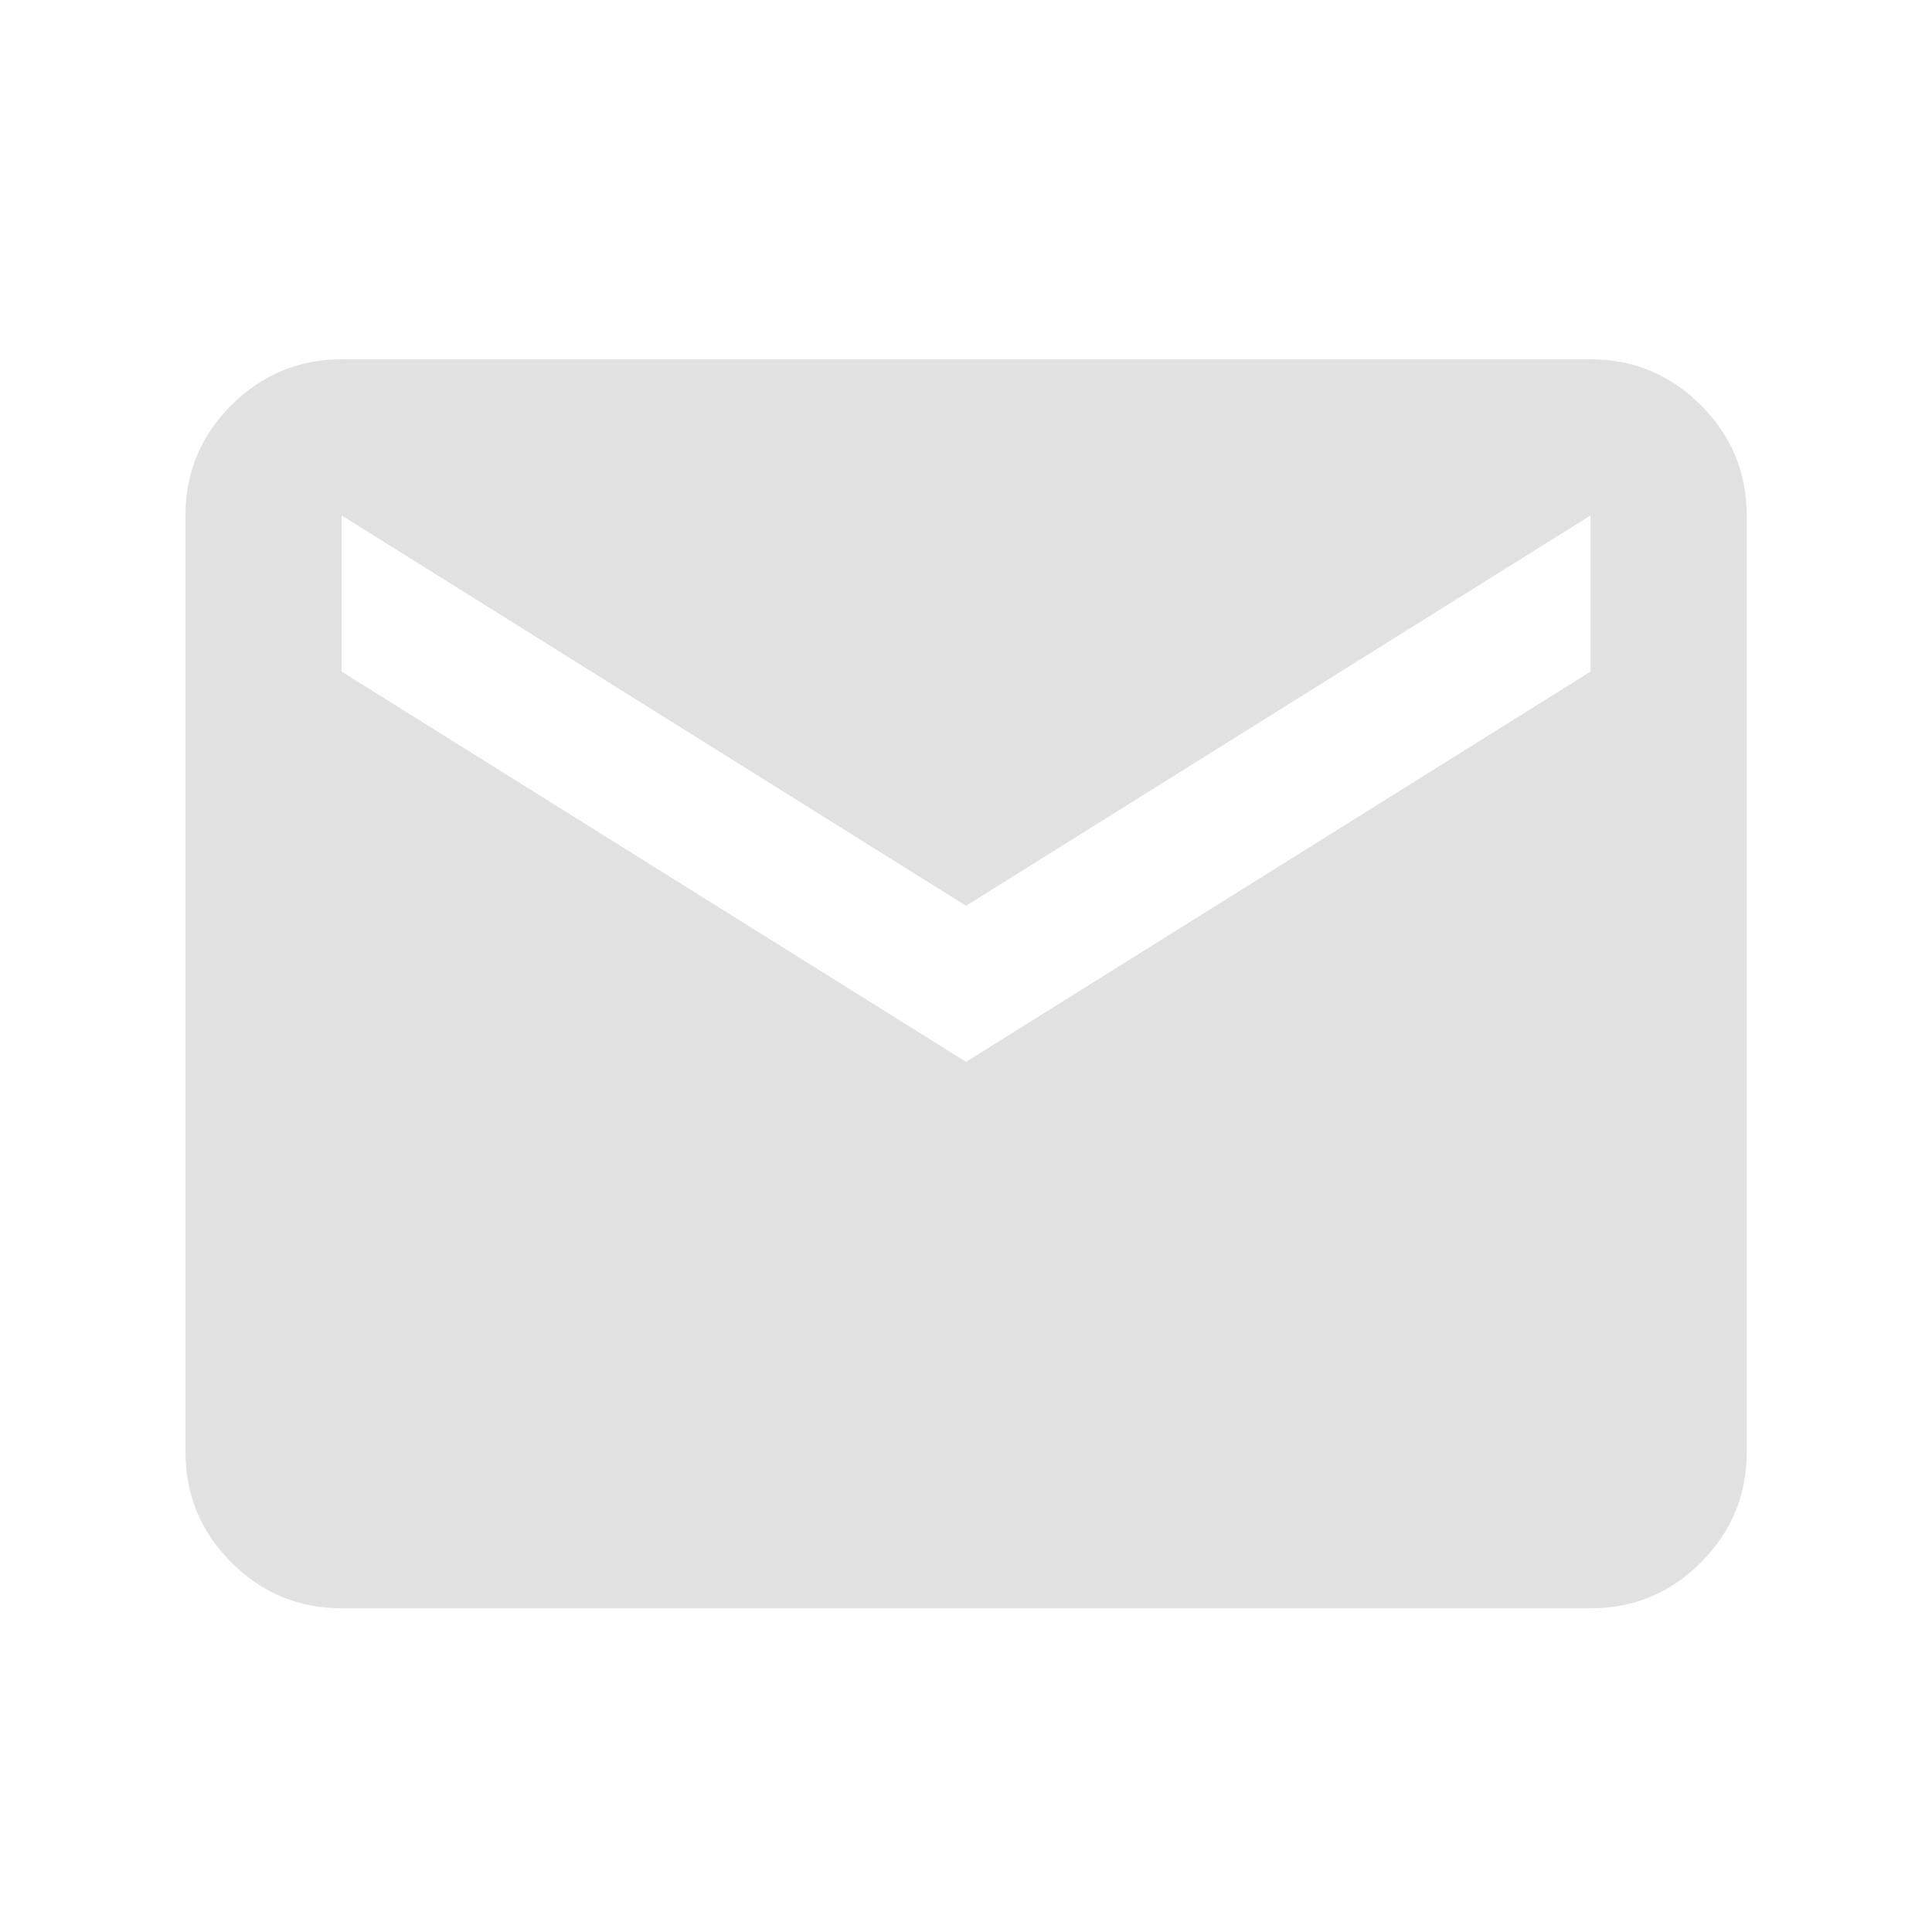 <svg width="33" height="33" viewBox="0 0 33 33" fill="none" xmlns="http://www.w3.org/2000/svg">
<path d="M5.835 27.471C5.101 27.471 4.474 27.21 3.952 26.688C3.43 26.166 3.169 25.538 3.168 24.804V8.804C3.168 8.071 3.429 7.443 3.952 6.921C4.475 6.4 5.102 6.138 5.835 6.137H27.168C27.901 6.137 28.529 6.399 29.052 6.921C29.575 7.444 29.835 8.072 29.835 8.804V24.804C29.835 25.538 29.574 26.166 29.052 26.688C28.53 27.211 27.902 27.472 27.168 27.471H5.835ZM16.501 18.137L27.168 11.471V8.804L16.501 15.471L5.835 8.804V11.471L16.501 18.137Z" fill="#E1E1E1"/>
</svg>
